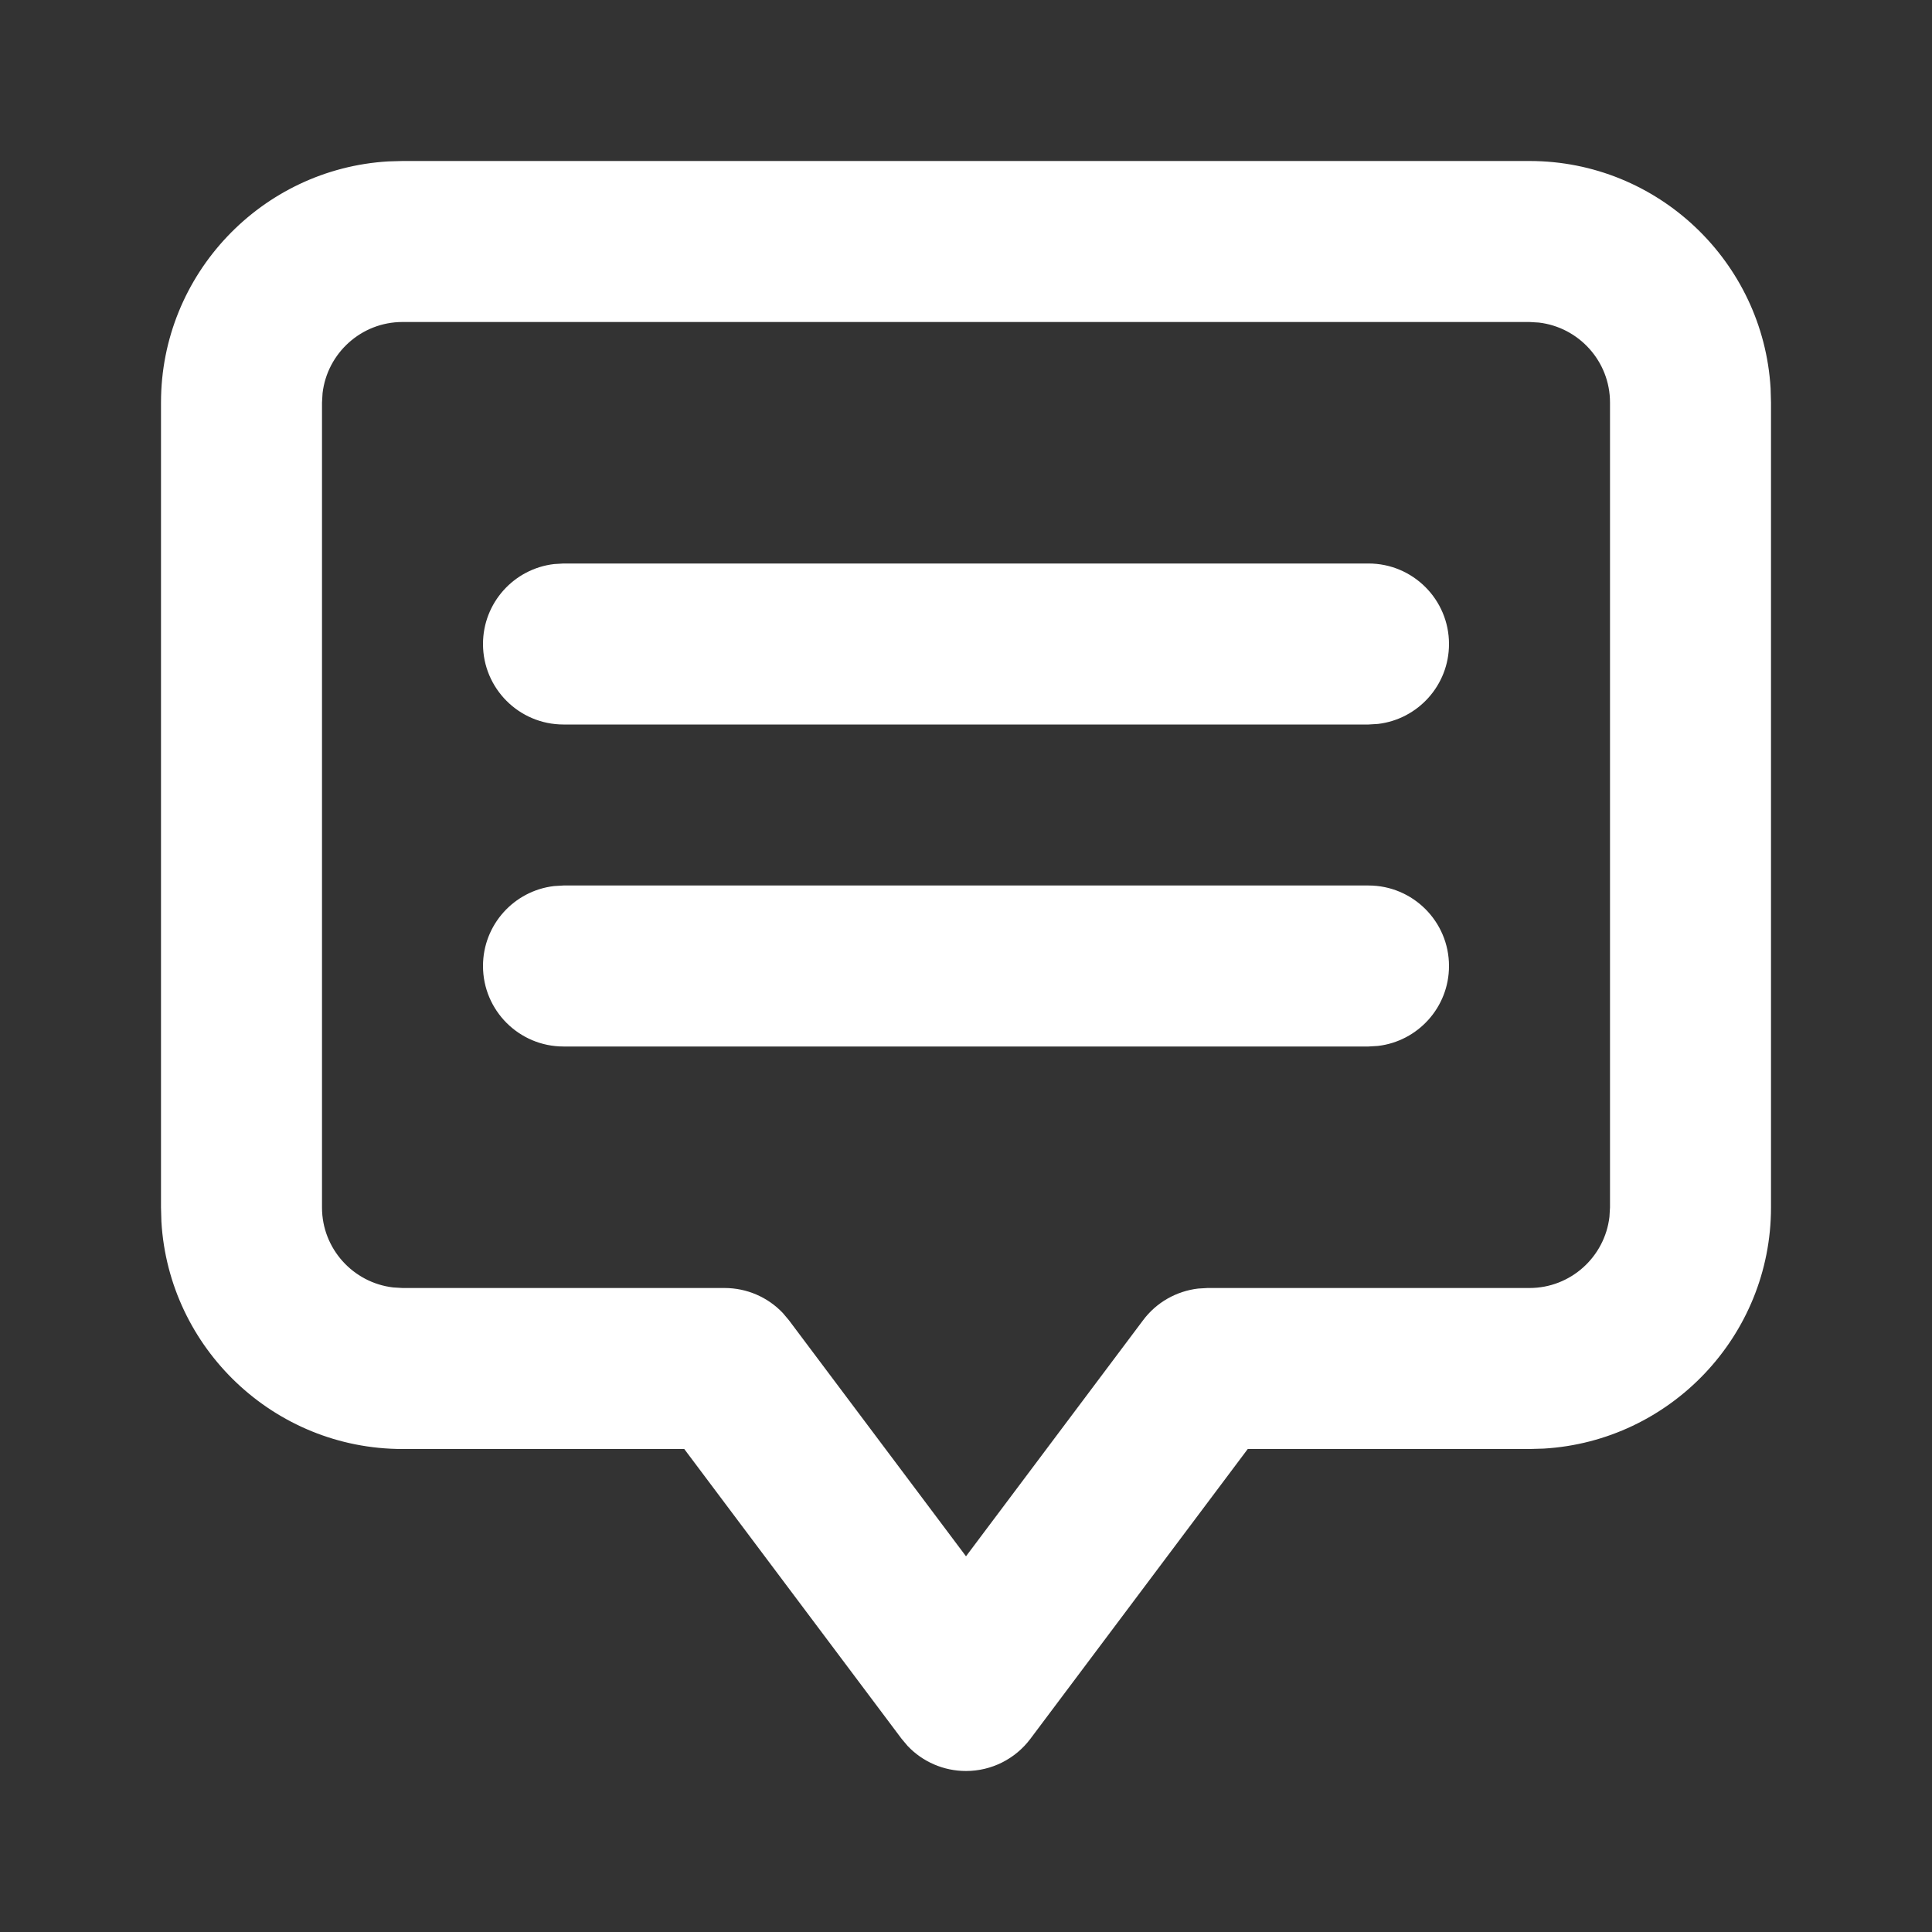 <svg height="24" overflow="visible" viewBox="0 0 24 24" width="24" xmlns="http://www.w3.org/2000/svg"><rect x="0" y="0" width="24" height="24" fill="#333333" stroke="none"/><g><defs><path id="path-174169358100729366" d="M0 0 C0 0 24 0 24 0 C24 0 24 24 24 24 C24 24 0 24 0 24 C0 24 0 0 0 0 Z" vector-effect="non-scaling-stroke"/></defs> <path style="stroke: rgb(140, 140, 140); stroke-width: 0px; stroke-linecap: butt; stroke-linejoin: miter; fill: transparent;" d="M0 0 C0 0 24 0 24 0 C24 0 24 24 24 24 C24 24 0 24 0 24 C0 24 0 0 0 0 Z" vector-effect="non-scaling-stroke"/></g><g><defs><path id="path-174169358100729376" d="M17,0c1.595,0 2.903,1.252 2.995,2.824l0.005,0.176v10c0,1.595 -1.252,2.903 -2.824,2.995l-0.176,0.005h-3.5l-2.7,3.6c-0.189,0.252 -0.485,0.4 -0.8,0.4c-0.276,0 -0.537,-0.113 -0.724,-0.31l-0.076,-0.09l-2.7,-3.6h-3.5c-1.595,0 -2.903,-1.252 -2.995,-2.824l-0.005,-0.176v-10c0,-1.595 1.252,-2.903 2.824,-2.995l0.176,-0.005zM17,2h-14c-0.512,0 -0.935,0.387 -0.993,0.884l-0.007,0.116v10c0,0.512 0.387,0.935 0.884,0.993l0.116,0.007h4c0.276,0 0.537,0.113 0.724,0.31l0.076,0.09l2.2,2.933l2.2,-2.933c0.165,-0.221 0.413,-0.361 0.683,-0.393l0.117,-0.007h4c0.512,0 0.935,-0.387 0.993,-0.884l0.007,-0.116v-10c0,-0.512 -0.387,-0.935 -0.884,-0.993zM15,9c0.552,0 1,0.448 1,1c0,0.513 -0.386,0.935 -0.883,0.993l-0.117,0.007h-10c-0.552,0 -1,-0.448 -1,-1c0,-0.513 0.386,-0.935 0.883,-0.993l0.117,-0.007zM15,5c0.552,0 1,0.448 1,1c0,0.513 -0.386,0.935 -0.883,0.993l-0.117,0.007h-10c-0.552,0 -1,-0.448 -1,-1c0,-0.513 0.386,-0.935 0.883,-0.993l0.117,-0.007z" vector-effect="non-scaling-stroke"/></defs><path style="stroke-width: 0px; stroke-linecap: butt; stroke-linejoin: miter; fill: rgb(255, 255, 255);" d="M17,0c1.595,0 2.903,1.252 2.995,2.824l0.005,0.176v10c0,1.595 -1.252,2.903 -2.824,2.995l-0.176,0.005h-3.5l-2.7,3.6c-0.189,0.252 -0.485,0.4 -0.8,0.4c-0.276,0 -0.537,-0.113 -0.724,-0.31l-0.076,-0.09l-2.7,-3.6h-3.5c-1.595,0 -2.903,-1.252 -2.995,-2.824l-0.005,-0.176v-10c0,-1.595 1.252,-2.903 2.824,-2.995l0.176,-0.005zM17,2h-14c-0.512,0 -0.935,0.387 -0.993,0.884l-0.007,0.116v10c0,0.512 0.387,0.935 0.884,0.993l0.116,0.007h4c0.276,0 0.537,0.113 0.724,0.31l0.076,0.09l2.2,2.933l2.2,-2.933c0.165,-0.221 0.413,-0.361 0.683,-0.393l0.117,-0.007h4c0.512,0 0.935,-0.387 0.993,-0.884l0.007,-0.116v-10c0,-0.512 -0.387,-0.935 -0.884,-0.993zM15,9c0.552,0 1,0.448 1,1c0,0.513 -0.386,0.935 -0.883,0.993l-0.117,0.007h-10c-0.552,0 -1,-0.448 -1,-1c0,-0.513 0.386,-0.935 0.883,-0.993l0.117,-0.007zM15,5c0.552,0 1,0.448 1,1c0,0.513 -0.386,0.935 -0.883,0.993l-0.117,0.007h-10c-0.552,0 -1,-0.448 -1,-1c0,-0.513 0.386,-0.935 0.883,-0.993l0.117,-0.007z" transform="translate(2, 2) rotate(0)" vector-effect="non-scaling-stroke"/></g></svg>
